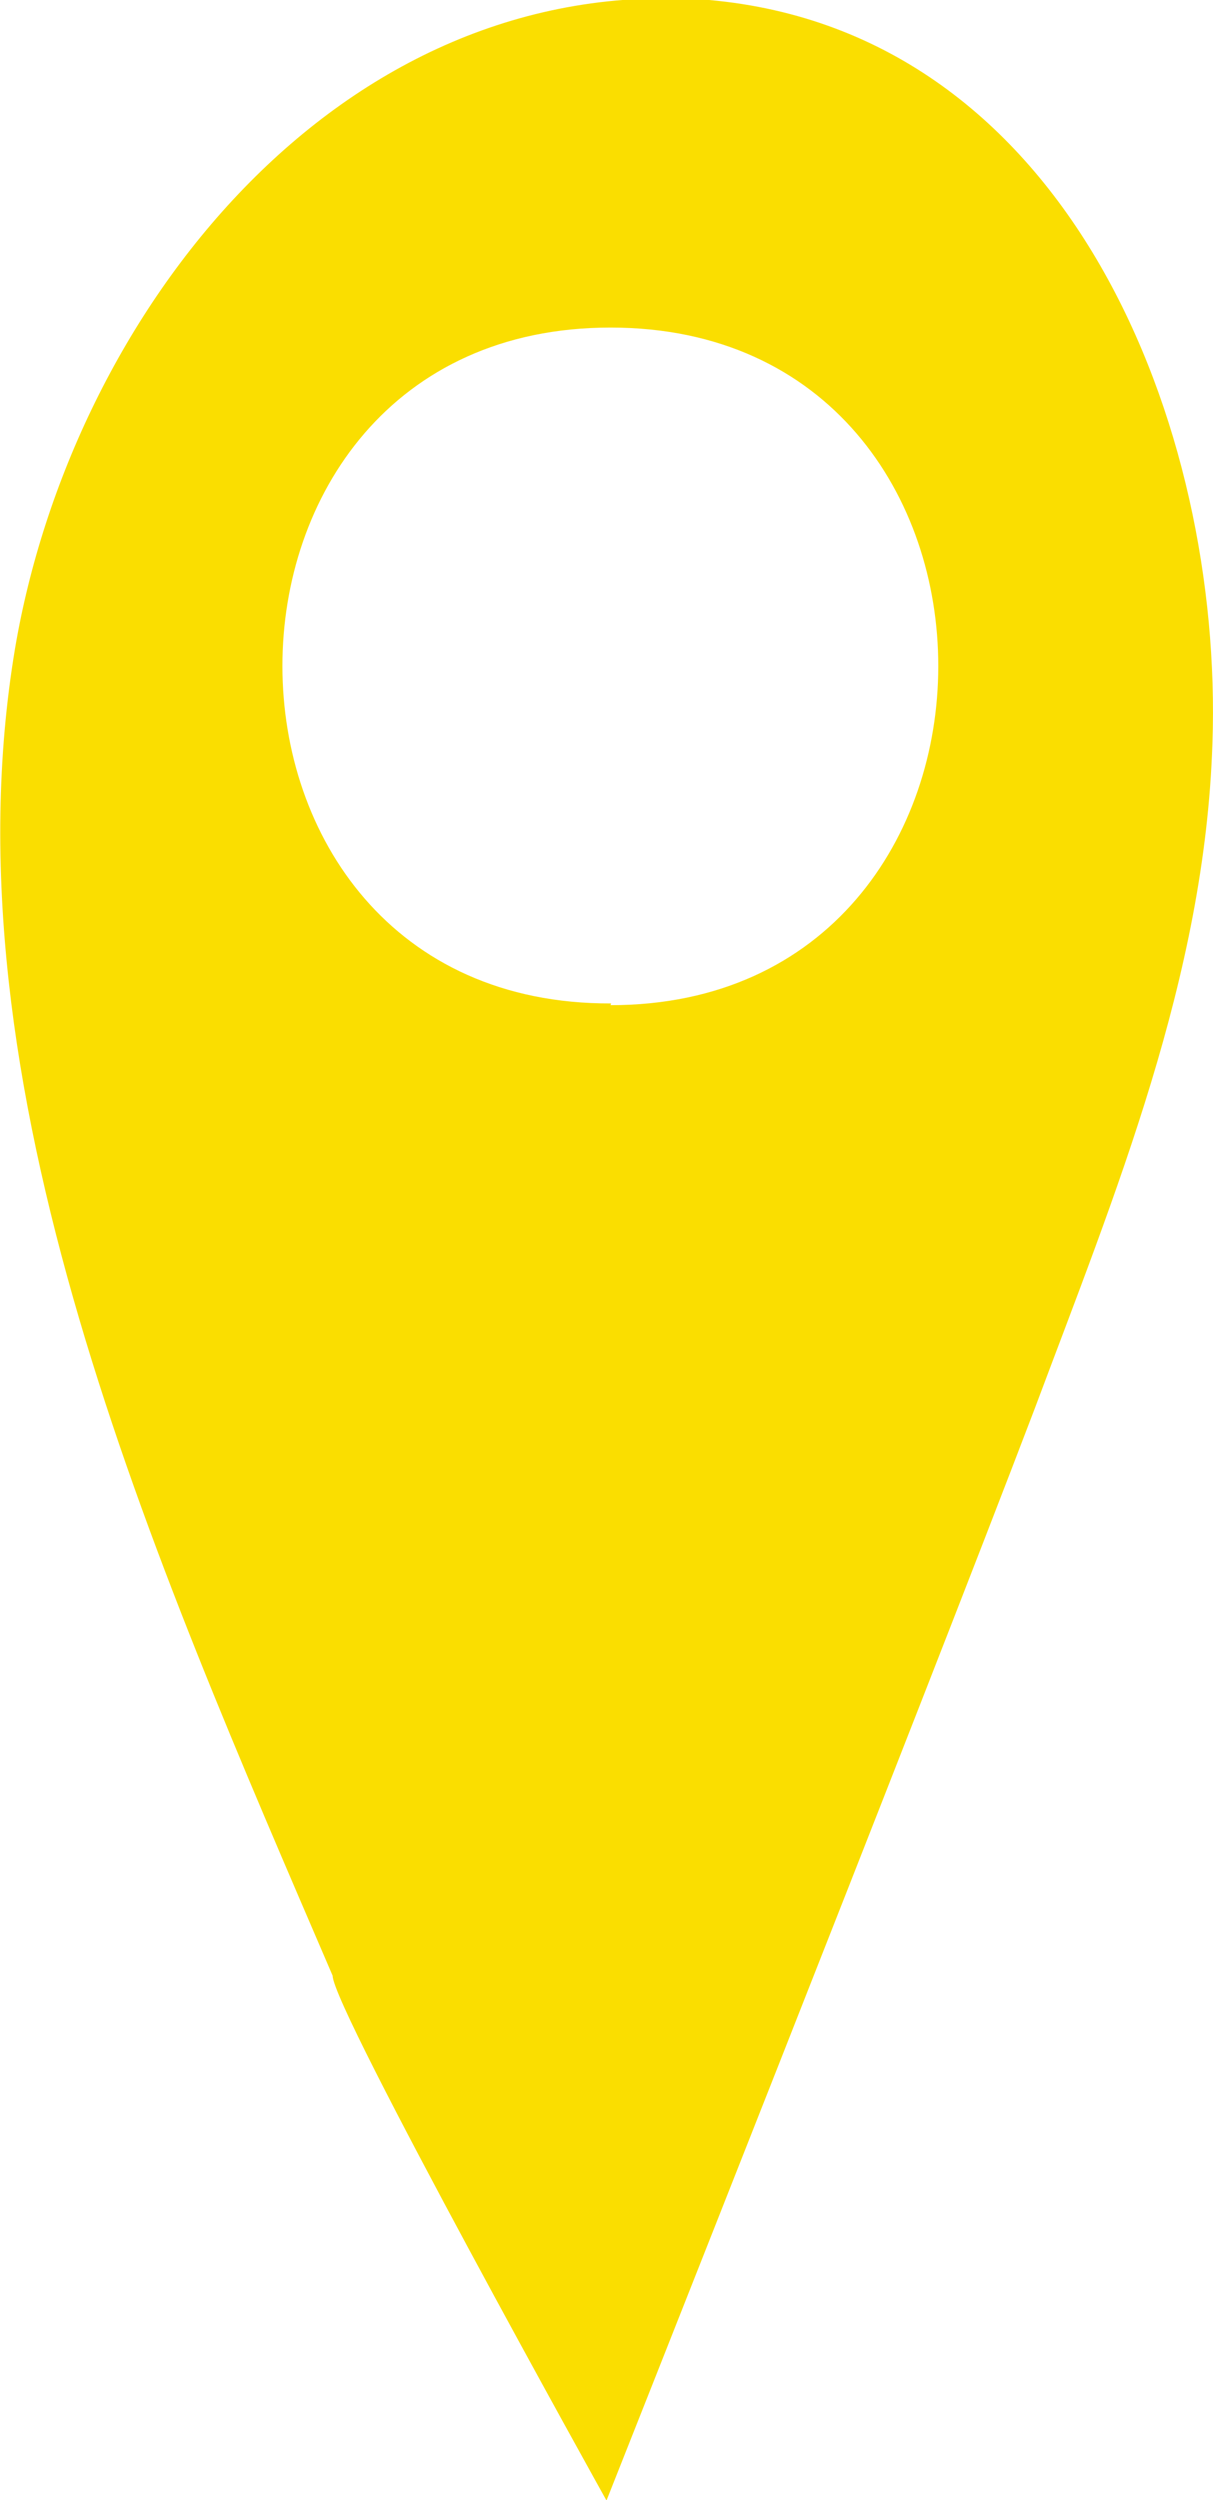 <svg xmlns="http://www.w3.org/2000/svg" viewBox="0 0 21.04 43.35"><title>icon-map</title><path d="M12.3,0C5.86-.5,1.24,5.45.26,11.25-1,18.8,2.65,27,5.77,34.26c0,.57,4.75,9.1,4.75,9.1S16,29.54,17.95,24.42c1.4-3.74,2.95-7.48,3.08-11.53C21.22,7.42,18.56.56,12.3,0Zm-1.7,17.4C3,17.43,3,5.68,10.59,5.68S18.16,17.43,10.59,17.43Z" style="fill:#fade00"/></svg>